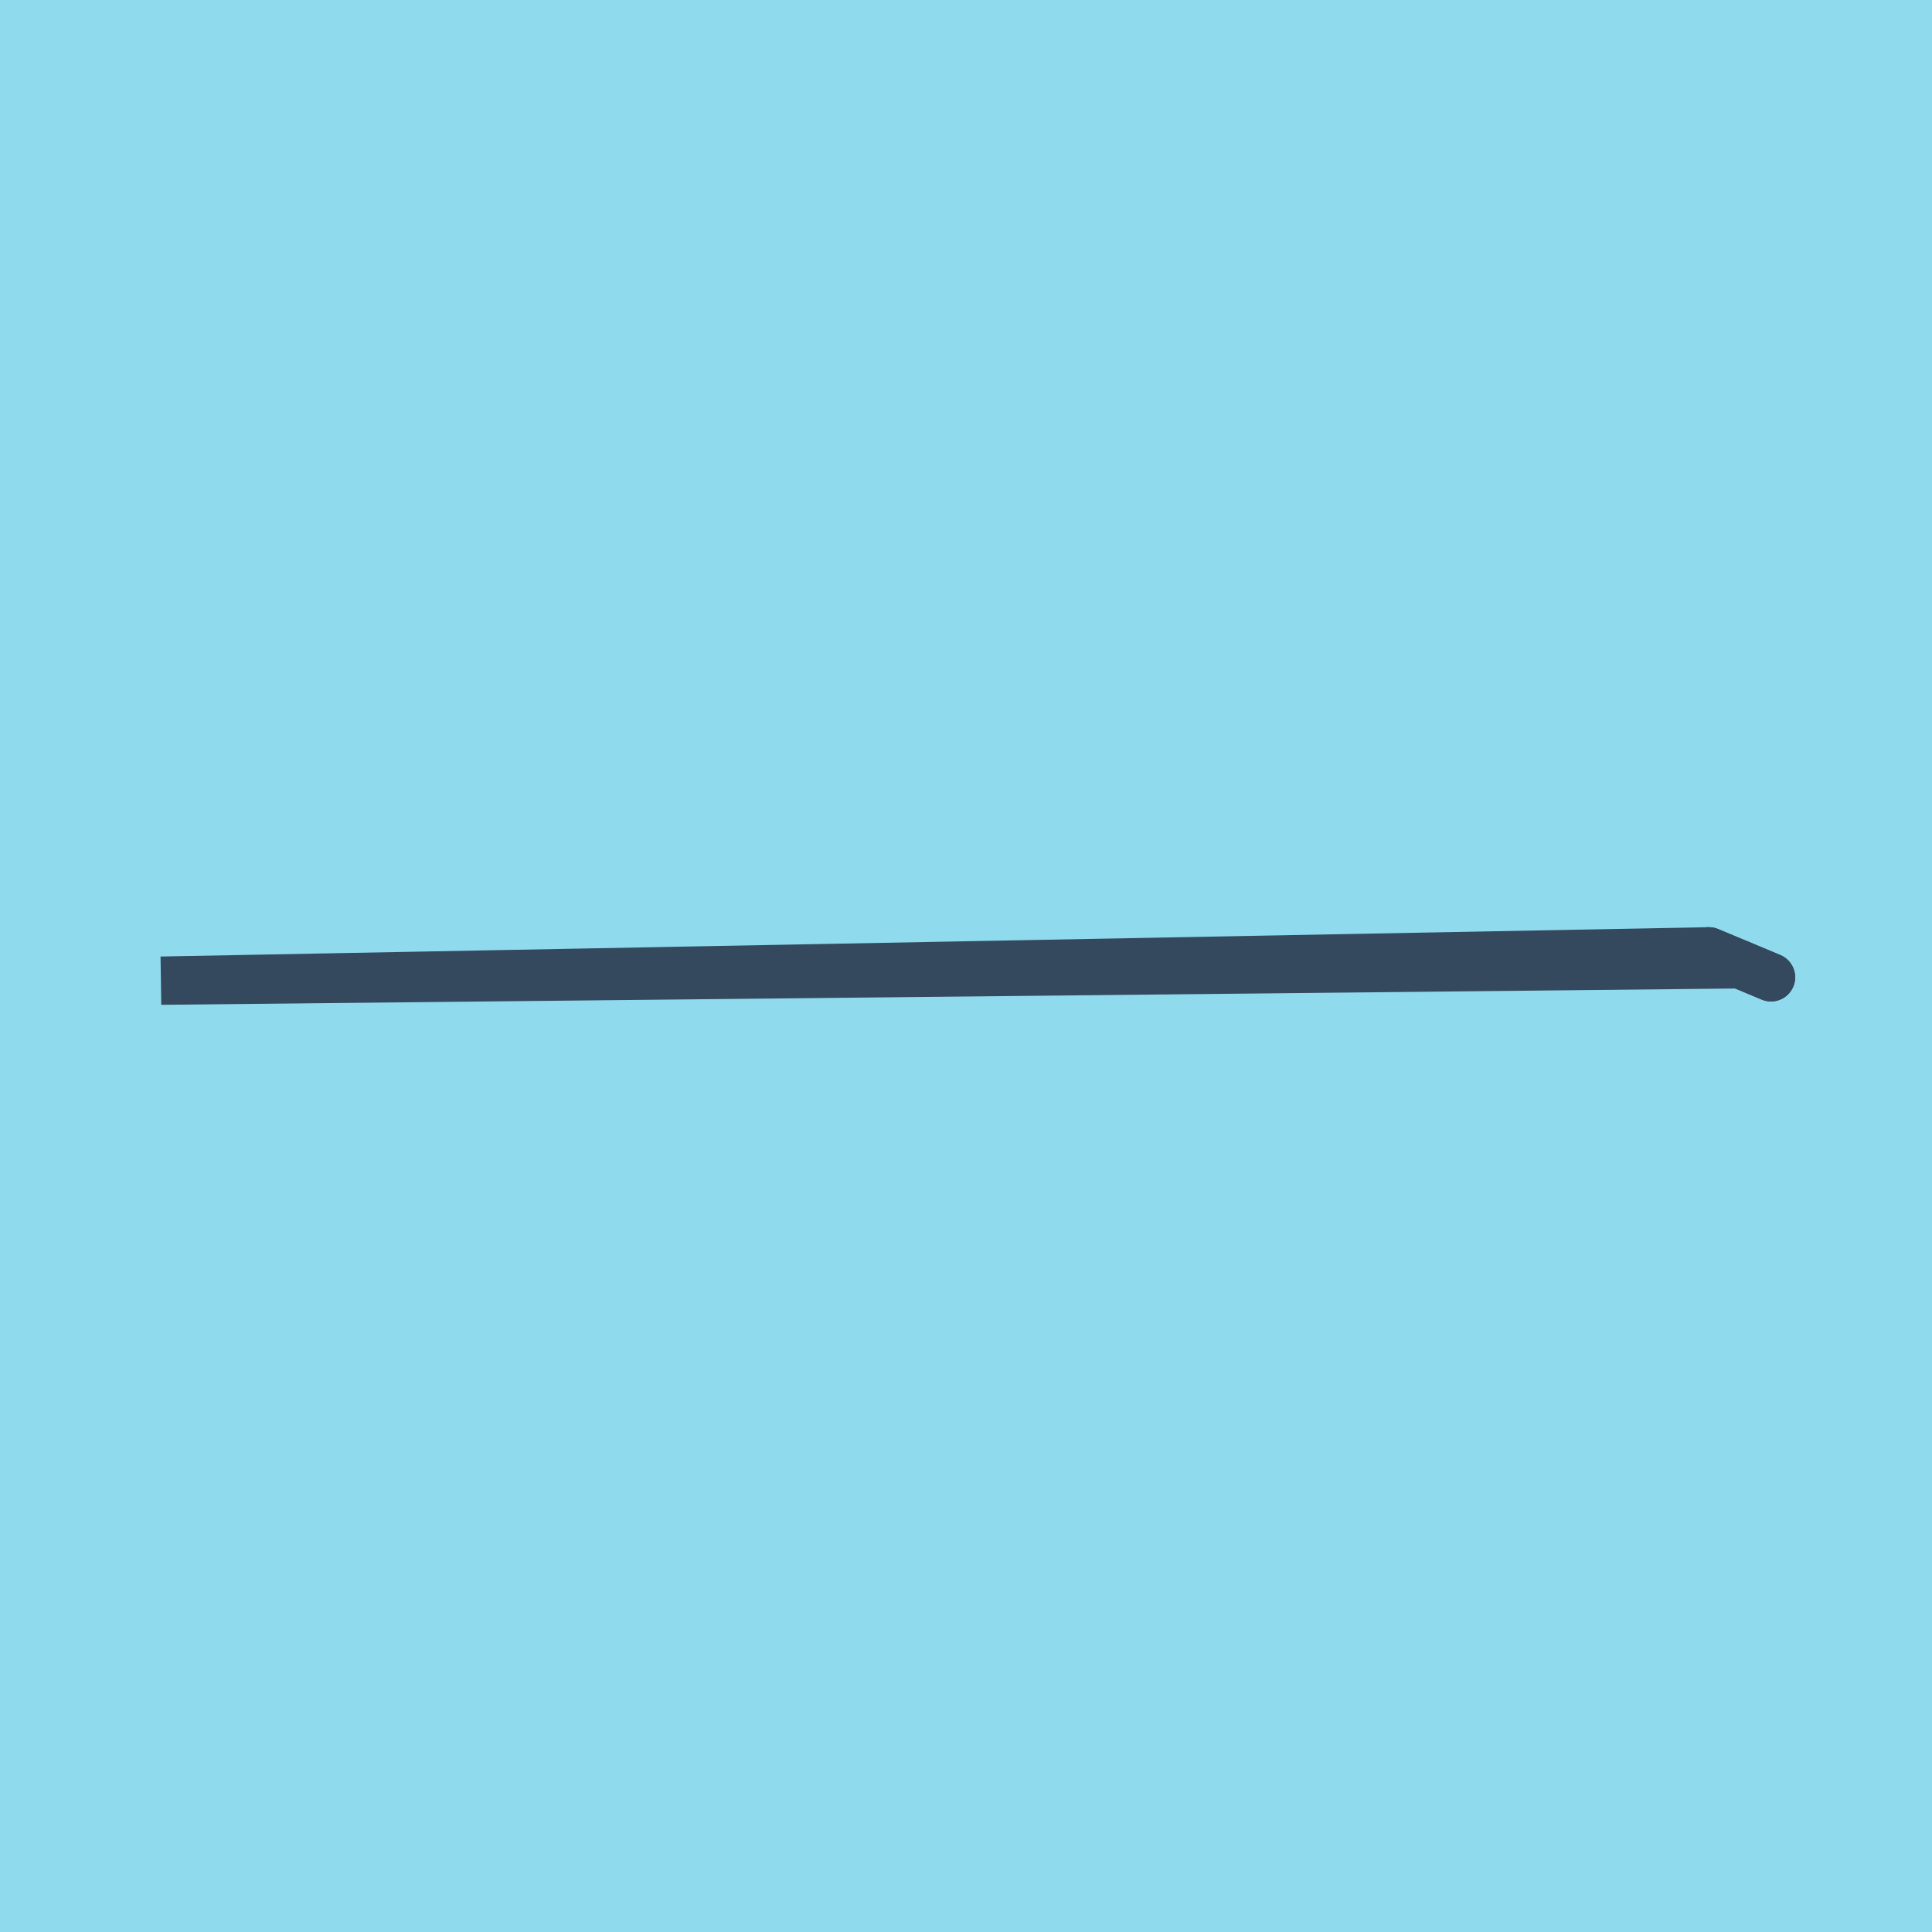 <?xml version="1.0" encoding="utf-8"?>
<!DOCTYPE svg PUBLIC "-//W3C//DTD SVG 1.1//EN" "http://www.w3.org/Graphics/SVG/1.1/DTD/svg11.dtd">
<svg xmlns="http://www.w3.org/2000/svg" xmlns:xlink="http://www.w3.org/1999/xlink" viewBox="-10 -10 120 120" preserveAspectRatio="xMidYMid meet">
	<path style="fill:#90daee" d="M-10-10h120v120H-10z"/>
			<polyline stroke-linecap="round" points="100,50.702 96.141,49.089 " style="fill:none;stroke:#34495e;stroke-width: 3px"/>
			<polyline stroke-linecap="round" points="100,50.702 96.141,49.089 " style="fill:none;stroke:#34495e;stroke-width: 3px"/>
			<polyline stroke-linecap="round" points="98.071,49.895 0,50.911 96.141,49.089 0,50.911 98.071,49.895 " style="fill:none;stroke:#34495e;stroke-width: 3px"/>
	</svg>
